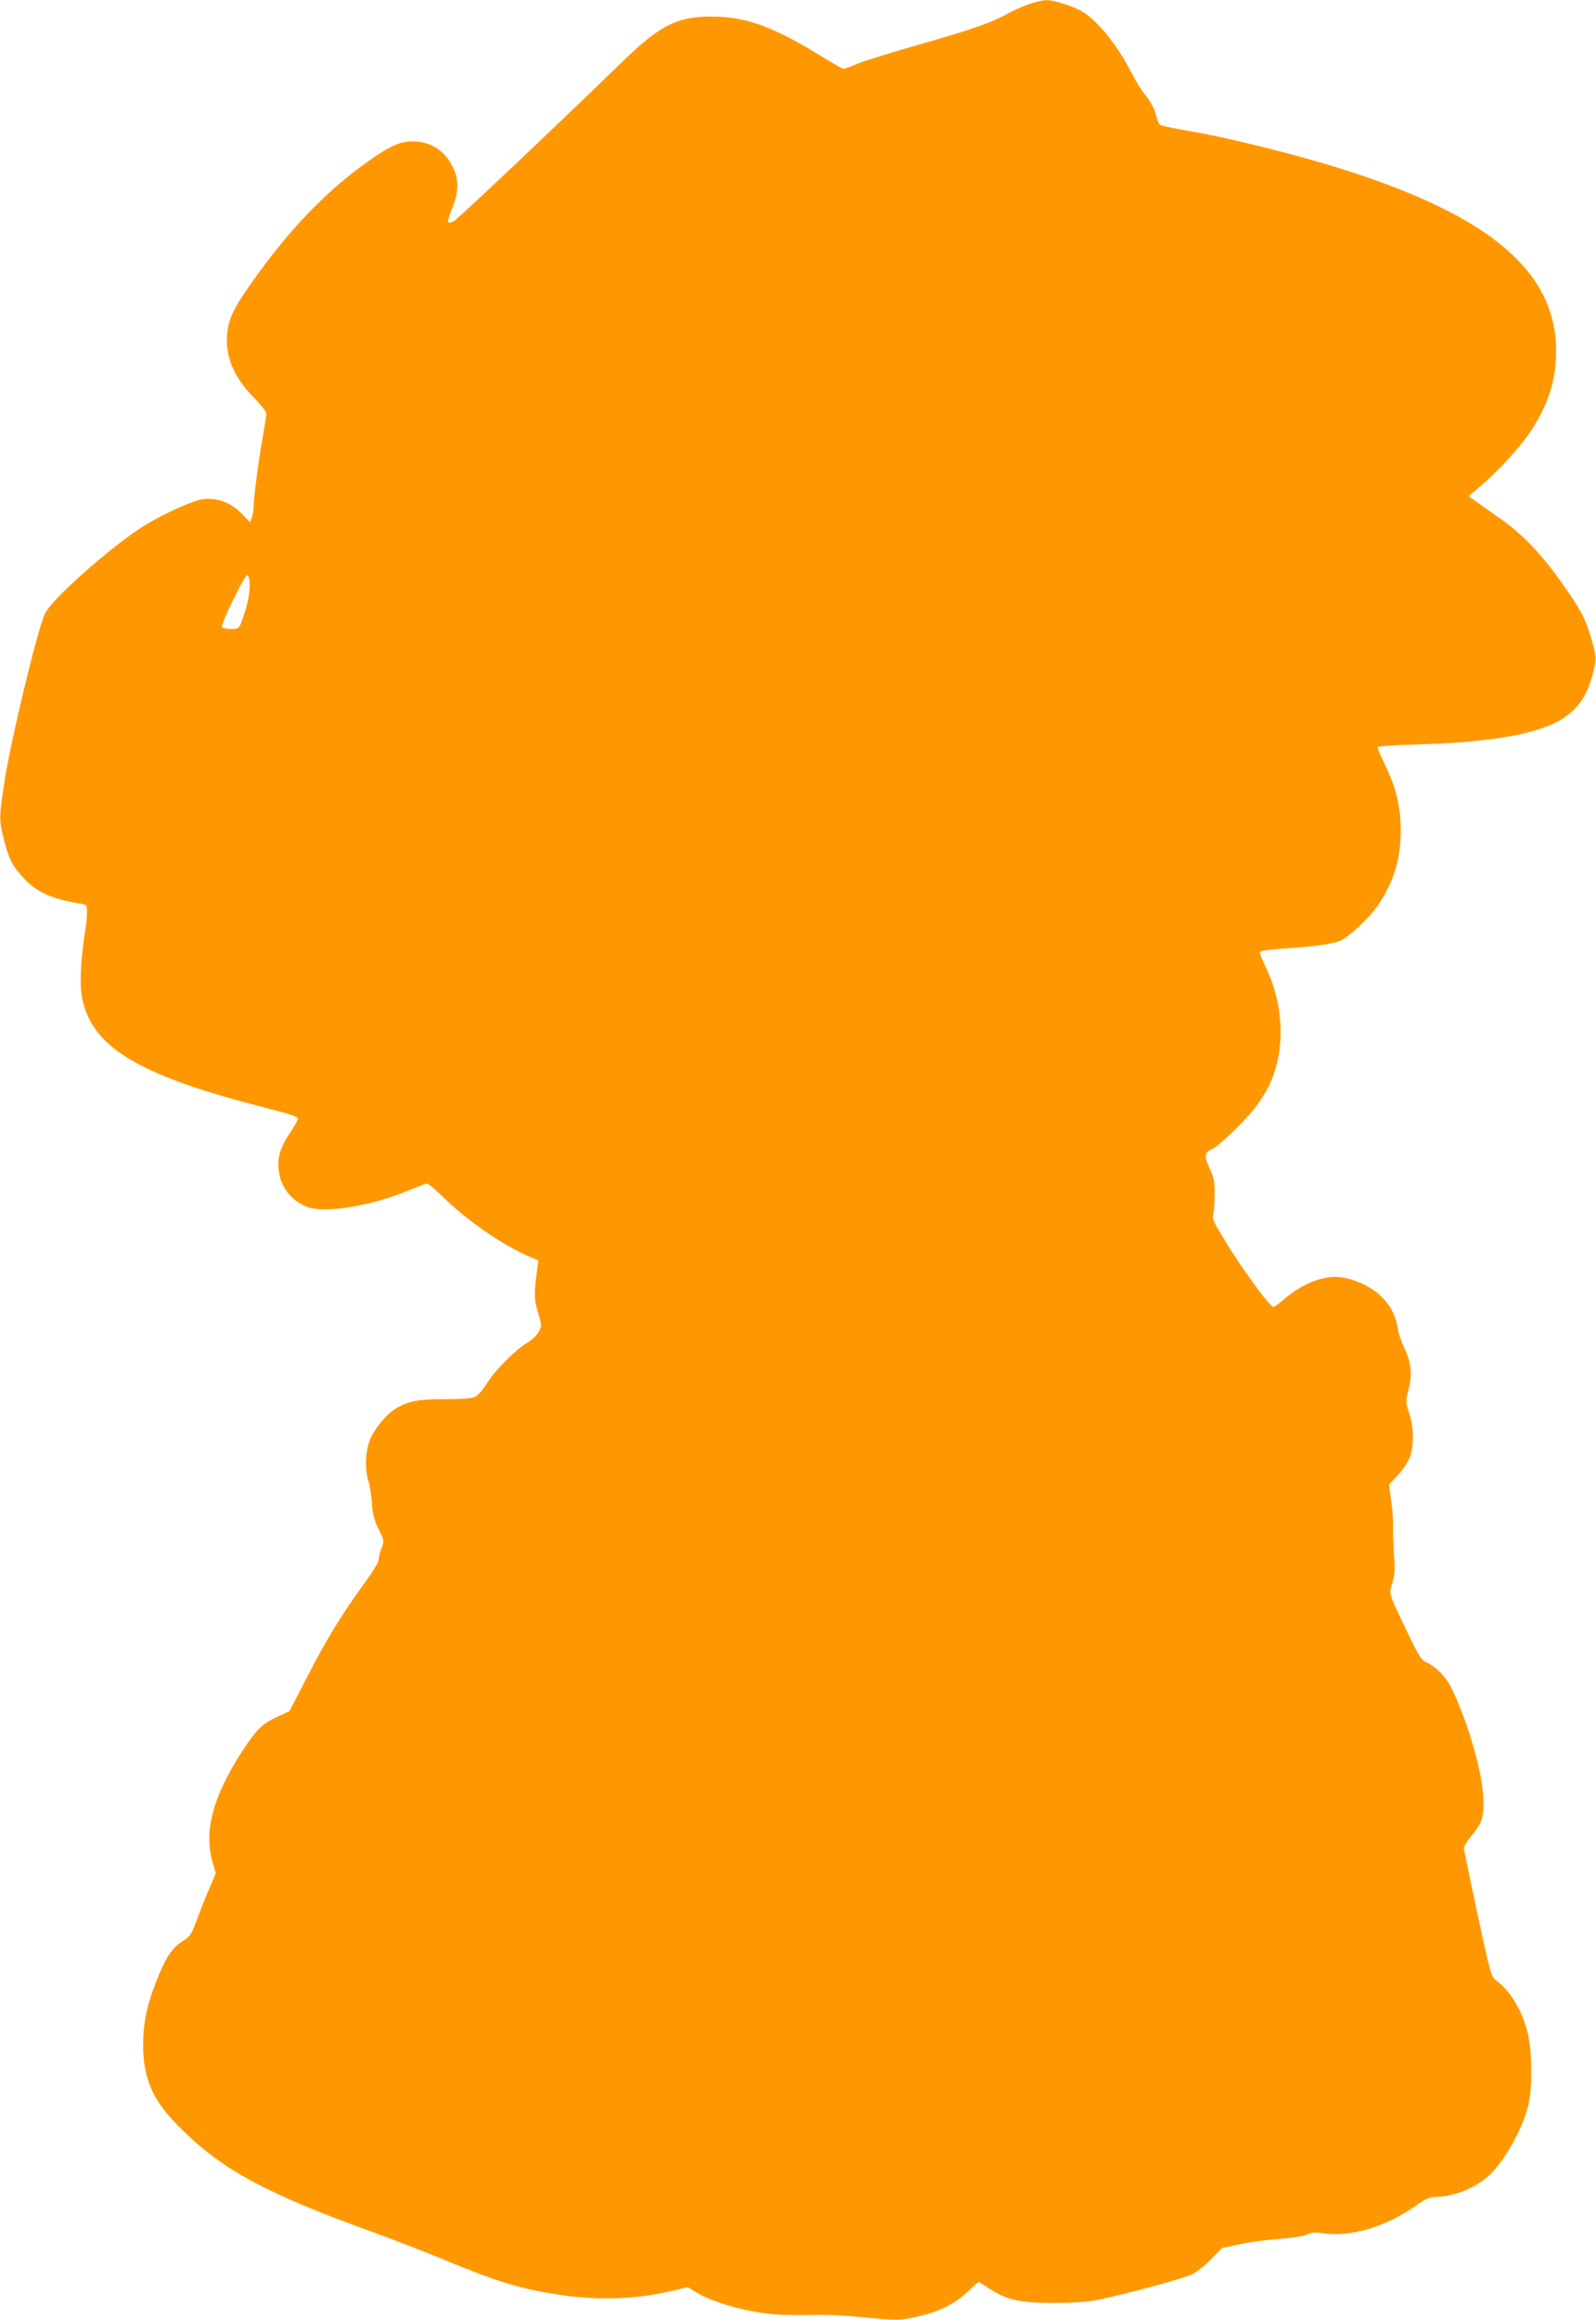 <?xml version="1.0" standalone="no"?>
<!DOCTYPE svg PUBLIC "-//W3C//DTD SVG 20010904//EN"
 "http://www.w3.org/TR/2001/REC-SVG-20010904/DTD/svg10.dtd">
<svg version="1.0" xmlns="http://www.w3.org/2000/svg"
 width="881pt" height="1280pt" viewBox="0 0 881 1280"
 preserveAspectRatio="xMidYMid meet">
<g transform="translate(0,1280) scale(0.1,-0.1)"
fill="#ff9800" stroke="none">
<path d="M5688 12780 c-31 -10 -85 -33 -120 -52 -95 -53 -197 -89 -488 -172
-146 -41 -299 -89 -340 -105 -41 -17 -79 -31 -84 -31 -5 0 -59 31 -121 69
-251 155 -400 212 -570 219 -214 8 -313 -38 -525 -244 -356 -346 -912 -872
-935 -884 -14 -7 -28 -10 -32 -7 -3 4 7 39 23 79 39 96 38 164 -2 237 -45 85
-120 130 -215 131 -66 0 -117 -21 -217 -89 -249 -171 -461 -389 -677 -696 -92
-130 -121 -190 -130 -265 -15 -128 31 -245 142 -359 40 -41 73 -82 73 -93 0
-10 -9 -69 -20 -131 -23 -126 -50 -336 -50 -384 0 -17 -5 -44 -10 -58 l-10
-26 -49 50 c-58 59 -134 87 -210 77 -59 -8 -220 -81 -328 -148 -180 -113 -512
-407 -546 -485 -44 -100 -187 -696 -222 -923 -30 -196 -31 -215 -4 -320 26
-106 49 -151 112 -217 71 -76 155 -113 309 -138 37 -6 38 -7 38 -48 0 -23 -4
-67 -9 -97 -23 -141 -32 -287 -21 -356 44 -285 298 -442 1010 -624 148 -38
185 -50 184 -63 -1 -9 -22 -47 -48 -84 -53 -79 -69 -142 -55 -217 15 -82 69
-148 148 -182 94 -41 360 1 574 92 45 19 87 34 94 34 8 0 48 -34 91 -76 129
-127 334 -268 473 -326 l51 -22 -6 -45 c-19 -139 -19 -168 4 -242 21 -71 21
-75 4 -106 -9 -18 -36 -44 -58 -57 -68 -40 -178 -149 -226 -224 -32 -50 -54
-74 -75 -81 -16 -6 -91 -11 -166 -10 -142 0 -198 -11 -266 -53 -52 -31 -120
-115 -142 -174 -25 -65 -28 -163 -7 -226 8 -24 16 -79 19 -122 4 -61 13 -93
37 -143 31 -63 31 -65 16 -104 -9 -22 -16 -50 -16 -63 0 -14 -34 -71 -83 -137
-120 -164 -208 -308 -315 -517 l-94 -182 -71 -33 c-81 -38 -114 -71 -193 -193
-160 -248 -210 -439 -160 -609 l17 -60 -36 -85 c-21 -47 -51 -124 -69 -172
-29 -81 -36 -90 -79 -118 -58 -37 -92 -88 -145 -222 -51 -129 -72 -231 -72
-350 0 -176 49 -295 174 -426 243 -253 481 -385 1096 -607 102 -37 273 -103
380 -147 313 -130 433 -166 655 -199 213 -31 416 -24 611 22 l90 21 50 -30
c66 -41 206 -87 329 -107 95 -16 153 -19 361 -16 50 0 137 -4 195 -10 233 -22
231 -22 331 0 125 29 206 69 277 136 32 30 60 55 63 55 3 0 29 -16 58 -35 94
-63 171 -80 360 -80 118 1 189 6 250 19 145 30 459 115 508 138 26 12 74 50
107 84 l60 62 100 21 c55 12 154 25 221 30 71 5 132 15 150 24 22 11 43 13 89
6 155 -21 348 37 514 155 49 35 74 46 102 46 93 0 204 41 282 104 90 72 199
261 234 404 21 87 21 281 -1 382 -27 127 -96 245 -178 305 -26 19 -32 39 -103
369 -41 192 -75 356 -75 363 0 7 20 38 44 67 60 73 70 110 63 220 -9 152 -93
430 -180 603 -28 55 -86 112 -133 132 -27 11 -42 33 -104 164 -109 227 -103
208 -84 274 13 44 15 77 9 152 -3 53 -6 123 -5 156 1 33 -4 99 -11 147 l-12
87 51 55 c29 32 57 75 66 102 22 66 20 162 -5 237 -21 61 -21 63 -4 130 22 85
15 151 -24 232 -16 33 -32 80 -35 105 -20 140 -131 246 -297 281 -94 20 -221
-25 -329 -117 -28 -24 -55 -44 -60 -44 -21 0 -175 211 -277 380 -53 86 -63
109 -56 130 4 14 8 63 8 110 0 72 -4 94 -28 144 -31 67 -29 89 12 106 35 14
171 143 236 225 27 33 63 91 82 130 92 195 81 450 -29 668 -16 32 -26 62 -23
66 3 5 49 12 103 16 192 12 298 27 340 45 53 24 162 127 211 200 87 129 124
257 123 415 -1 129 -28 238 -92 367 -22 44 -38 83 -35 87 2 4 102 11 222 14
408 12 671 59 801 144 90 60 135 129 167 256 19 75 18 86 -15 197 -28 98 -61
158 -170 310 -107 150 -212 258 -333 342 -49 35 -108 76 -130 92 l-41 29 54
45 c101 83 228 221 288 311 98 146 142 285 142 445 -1 430 -352 735 -1140 990
-273 89 -687 192 -930 231 -58 10 -110 22 -117 27 -6 5 -15 24 -19 41 -9 44
-30 84 -69 132 -18 22 -49 74 -70 115 -75 148 -186 286 -272 337 -52 30 -157
63 -198 62 -16 0 -56 -9 -87 -19z m-4310 -3196 c4 -45 -12 -126 -40 -201 -19
-53 -20 -53 -63 -53 -24 0 -47 5 -50 11 -9 13 127 290 140 286 6 -2 12 -21 13
-43z"/>
</g>
</svg>
